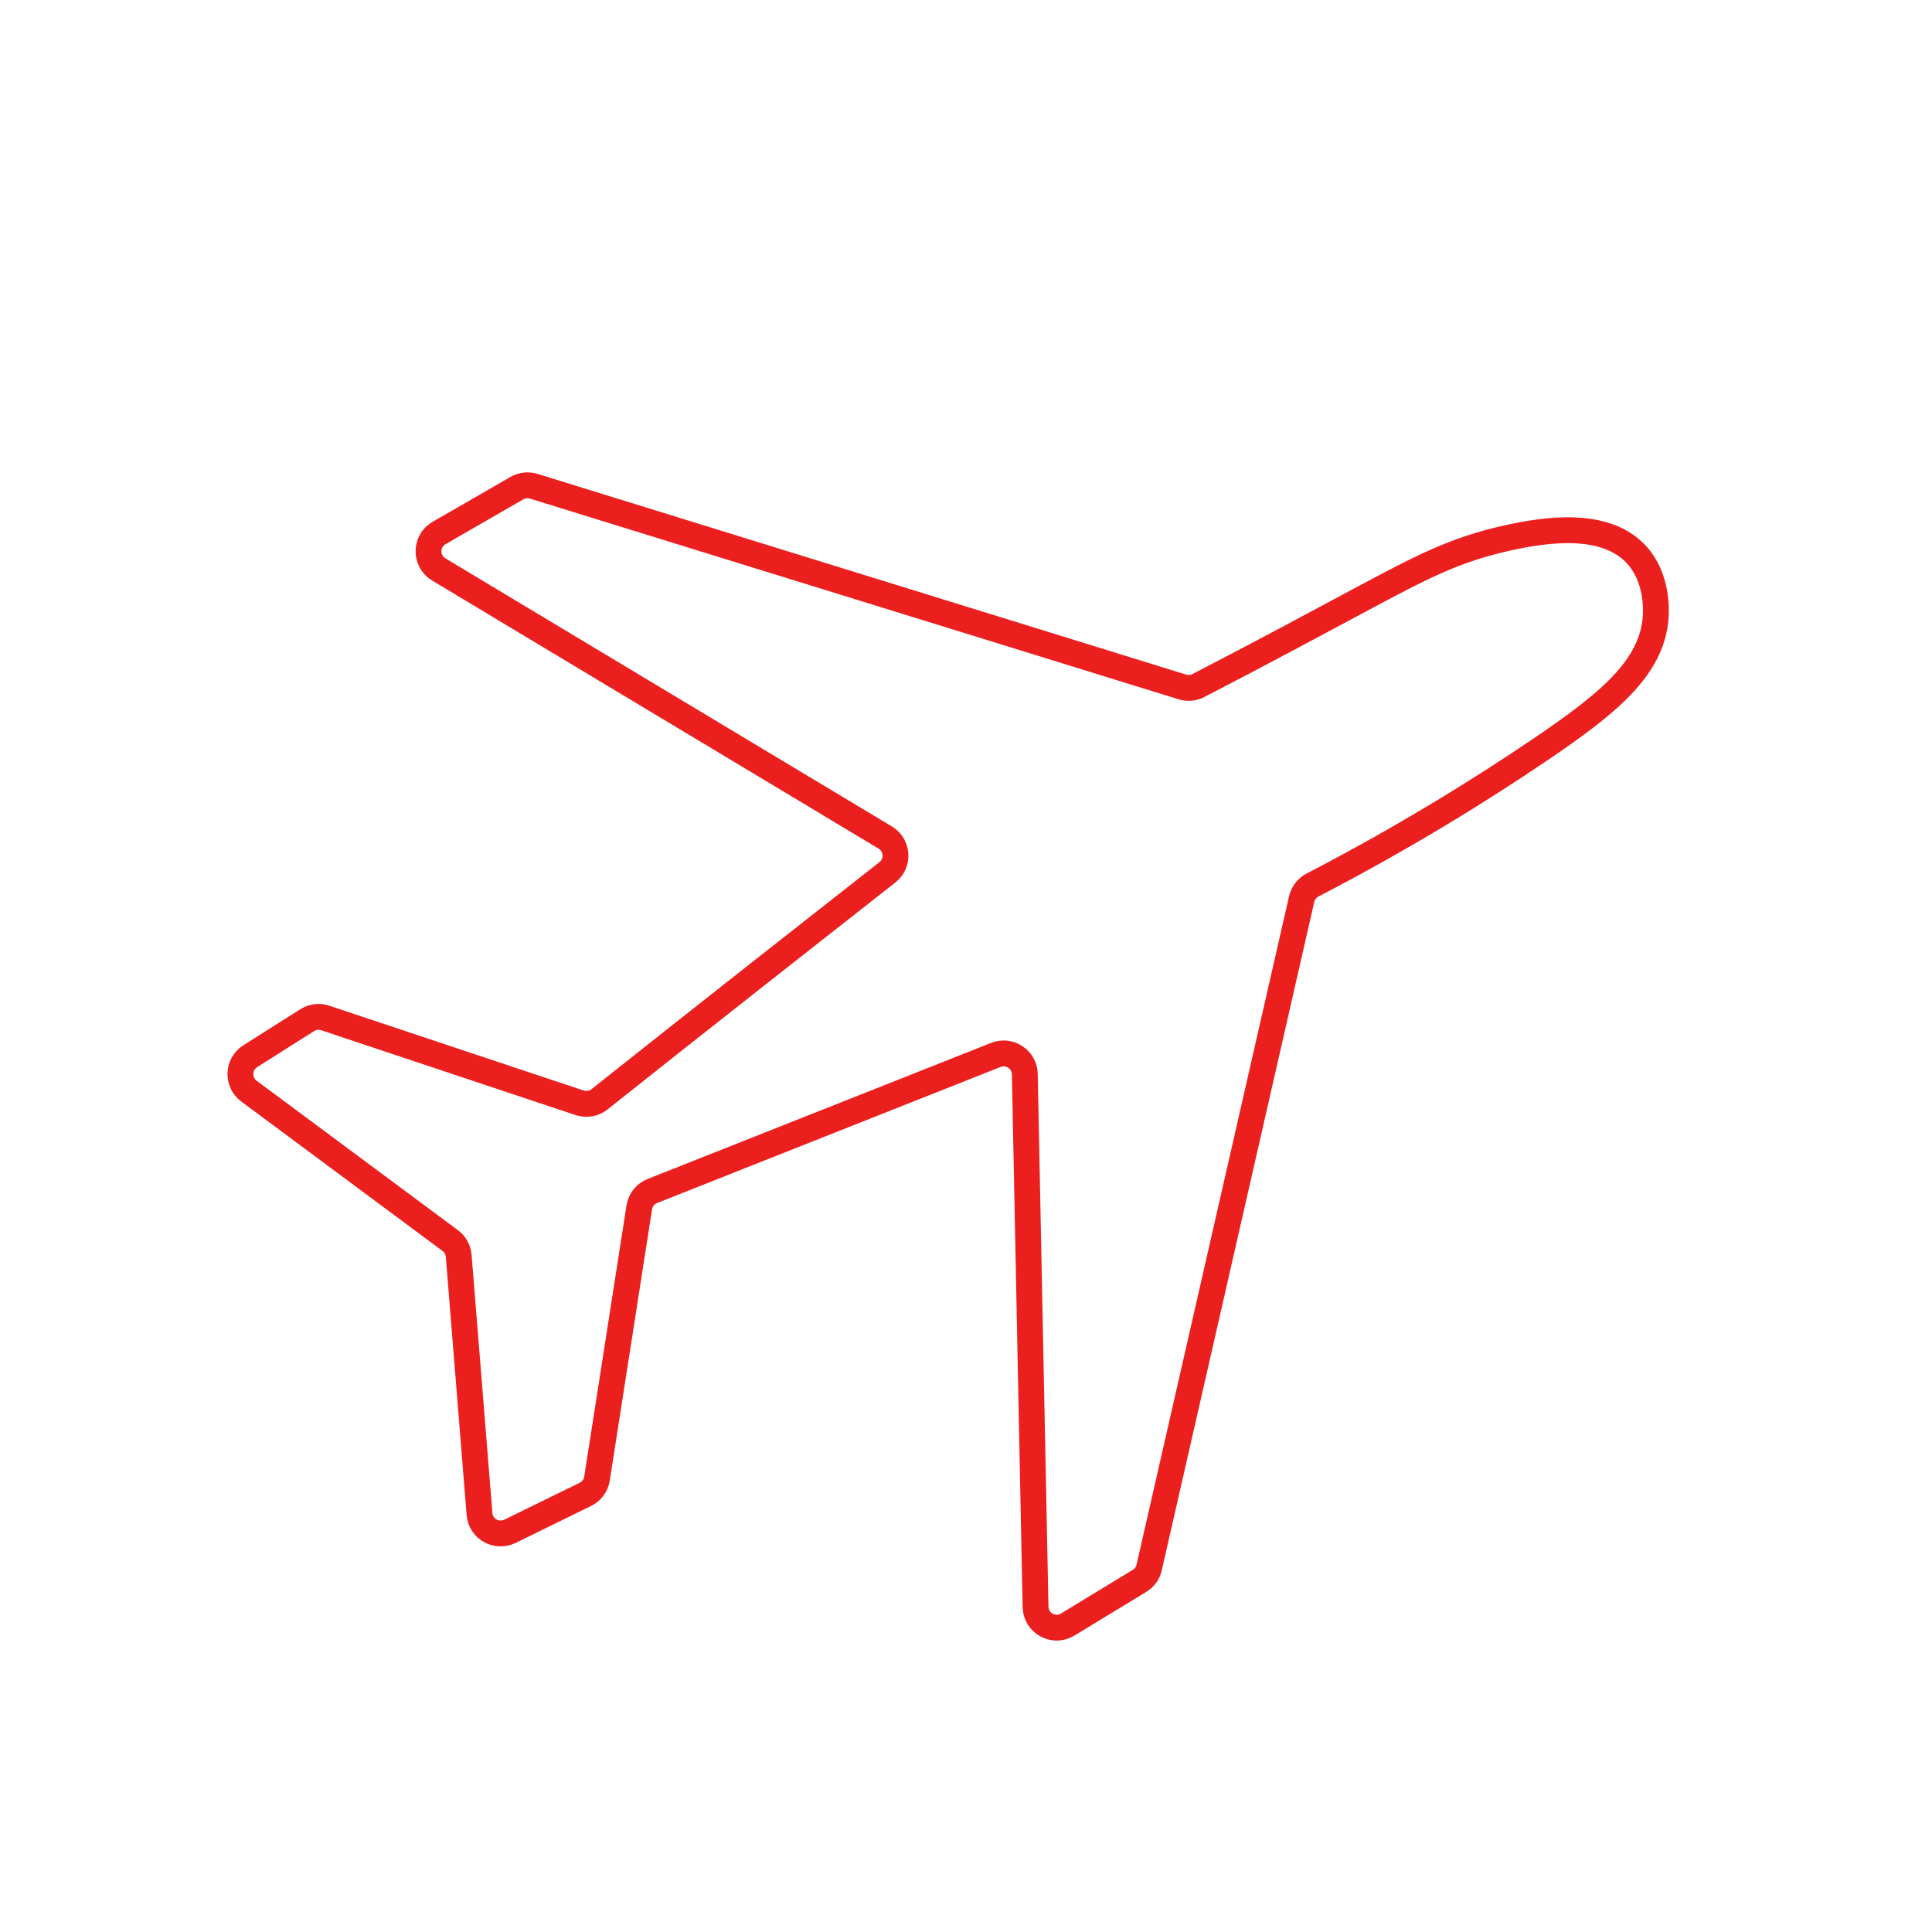 <?xml version="1.0" encoding="UTF-8"?>
<svg id="Ebene_1" data-name="Ebene 1" xmlns="http://www.w3.org/2000/svg" viewBox="0 0 149.48 149.48">
  <defs>
    <style>
      .cls-1, .cls-2 {
        fill: none;
      }

      .cls-2 {
        stroke: #eb201e;
        stroke-miterlimit: 10;
        stroke-width: 2px;
      }
    </style>
  </defs>
  <path class="cls-2" d="M44.83,85.32l-19.67-6.56c-.47-.16-.98-.09-1.39.17l-4.41,2.79c-.97.61-1.02,2.01-.1,2.7l15.57,11.56c.38.28.62.71.66,1.18l1.61,19.98c.09,1.15,1.31,1.84,2.35,1.34l5.84-2.86c.48-.23.82-.69.9-1.22l3.27-20.98c.09-.57.47-1.06,1.01-1.27l26.58-10.53c1.06-.42,2.22.35,2.24,1.49l.83,41.22c.03,1.26,1.41,2.02,2.49,1.36l5.56-3.38c.38-.23.65-.6.74-1.03l11.8-51.72c.11-.47.42-.87.85-1.09,7.34-3.81,13.21-7.5,17.59-10.46,5.19-3.52,8.67-6.3,8.95-10.25.04-.57.15-3.07-1.49-4.85-2.45-2.66-7.1-1.91-9.88-1.31-4.23.93-6.74,2.28-11.56,4.85-2.79,1.49-7.03,3.79-12.45,6.59-.38.2-.83.24-1.24.11l-50.19-15.53c-.44-.13-.91-.08-1.3.15l-6.02,3.47c-1.08.62-1.09,2.18-.02,2.82l34.54,20.74c.98.59,1.07,1.98.17,2.69-4.44,3.48-15.74,12.36-22.27,17.56-.43.35-1.01.45-1.54.27Z"/>
  <circle class="cls-1" cx="74.74" cy="74.74" r="74.74"/>
</svg>